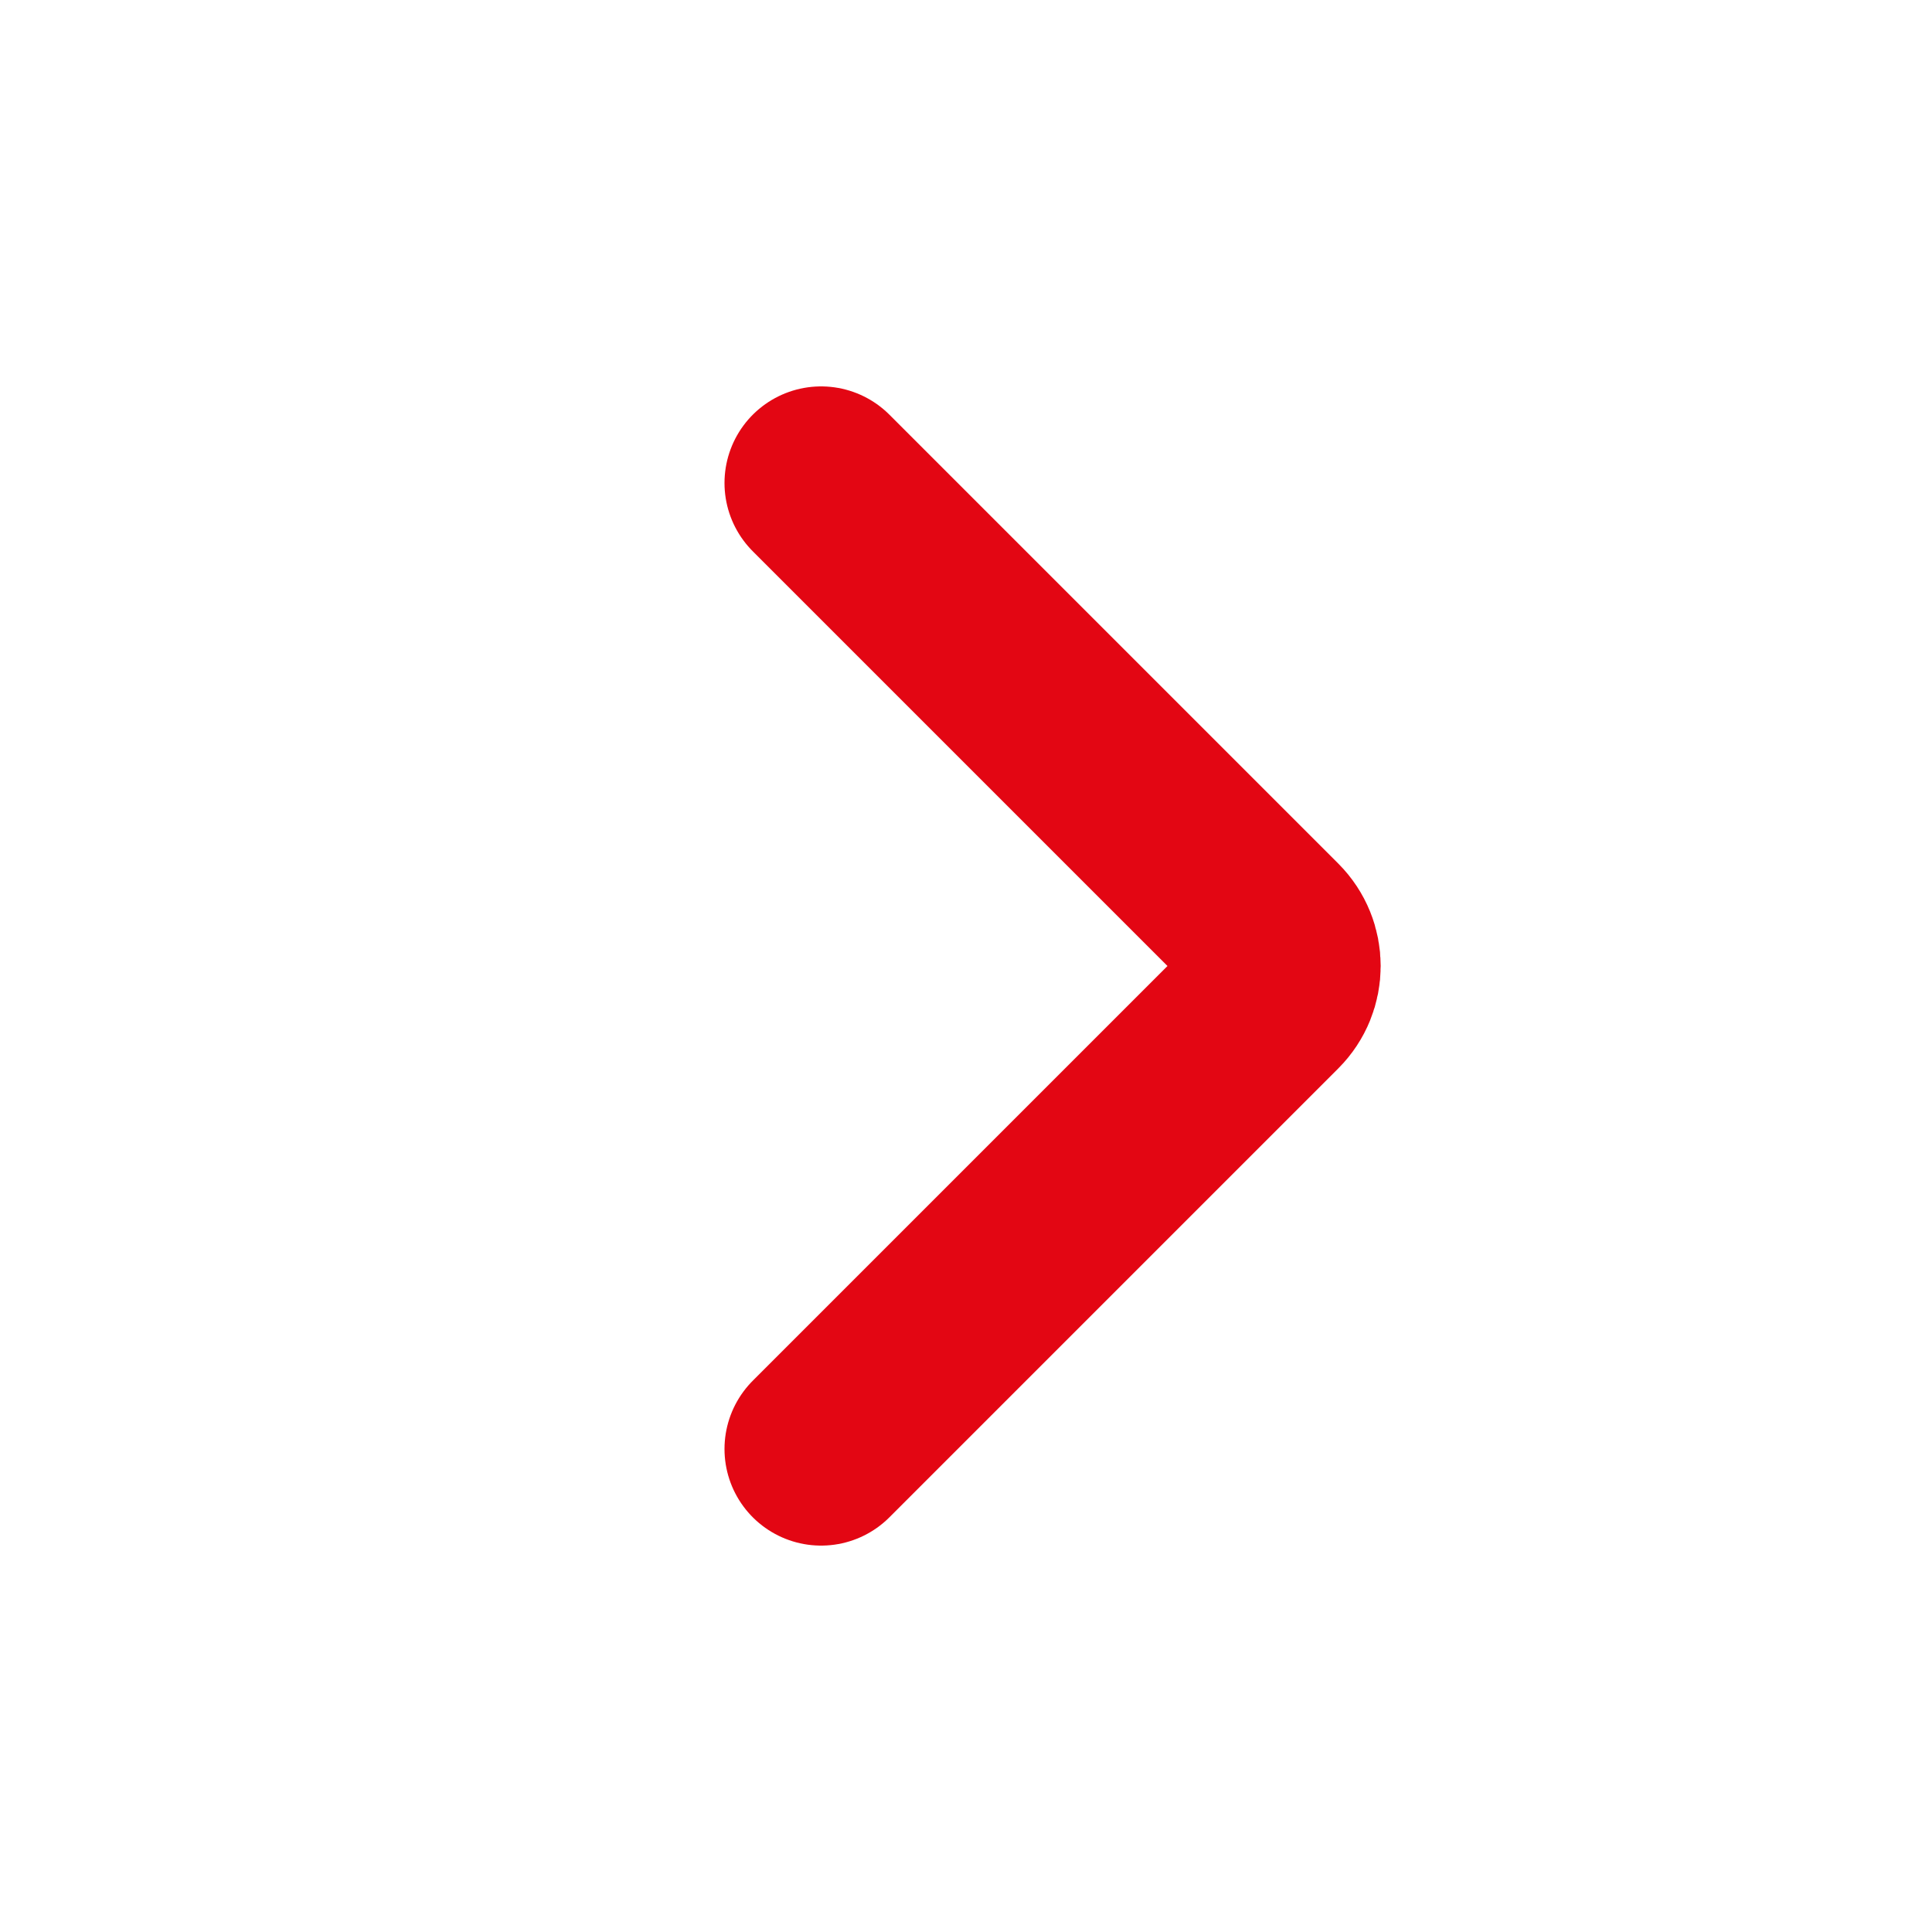 <?xml version="1.0" encoding="UTF-8"?> <svg xmlns="http://www.w3.org/2000/svg" width="25" height="25" viewBox="0 0 25 25" fill="none"> <path d="M10.625 6.25L16.433 12.058C16.677 12.302 16.677 12.698 16.433 12.942L10.625 18.75" stroke="#E30613" stroke-width="2.5" stroke-linecap="round"></path> </svg> 
